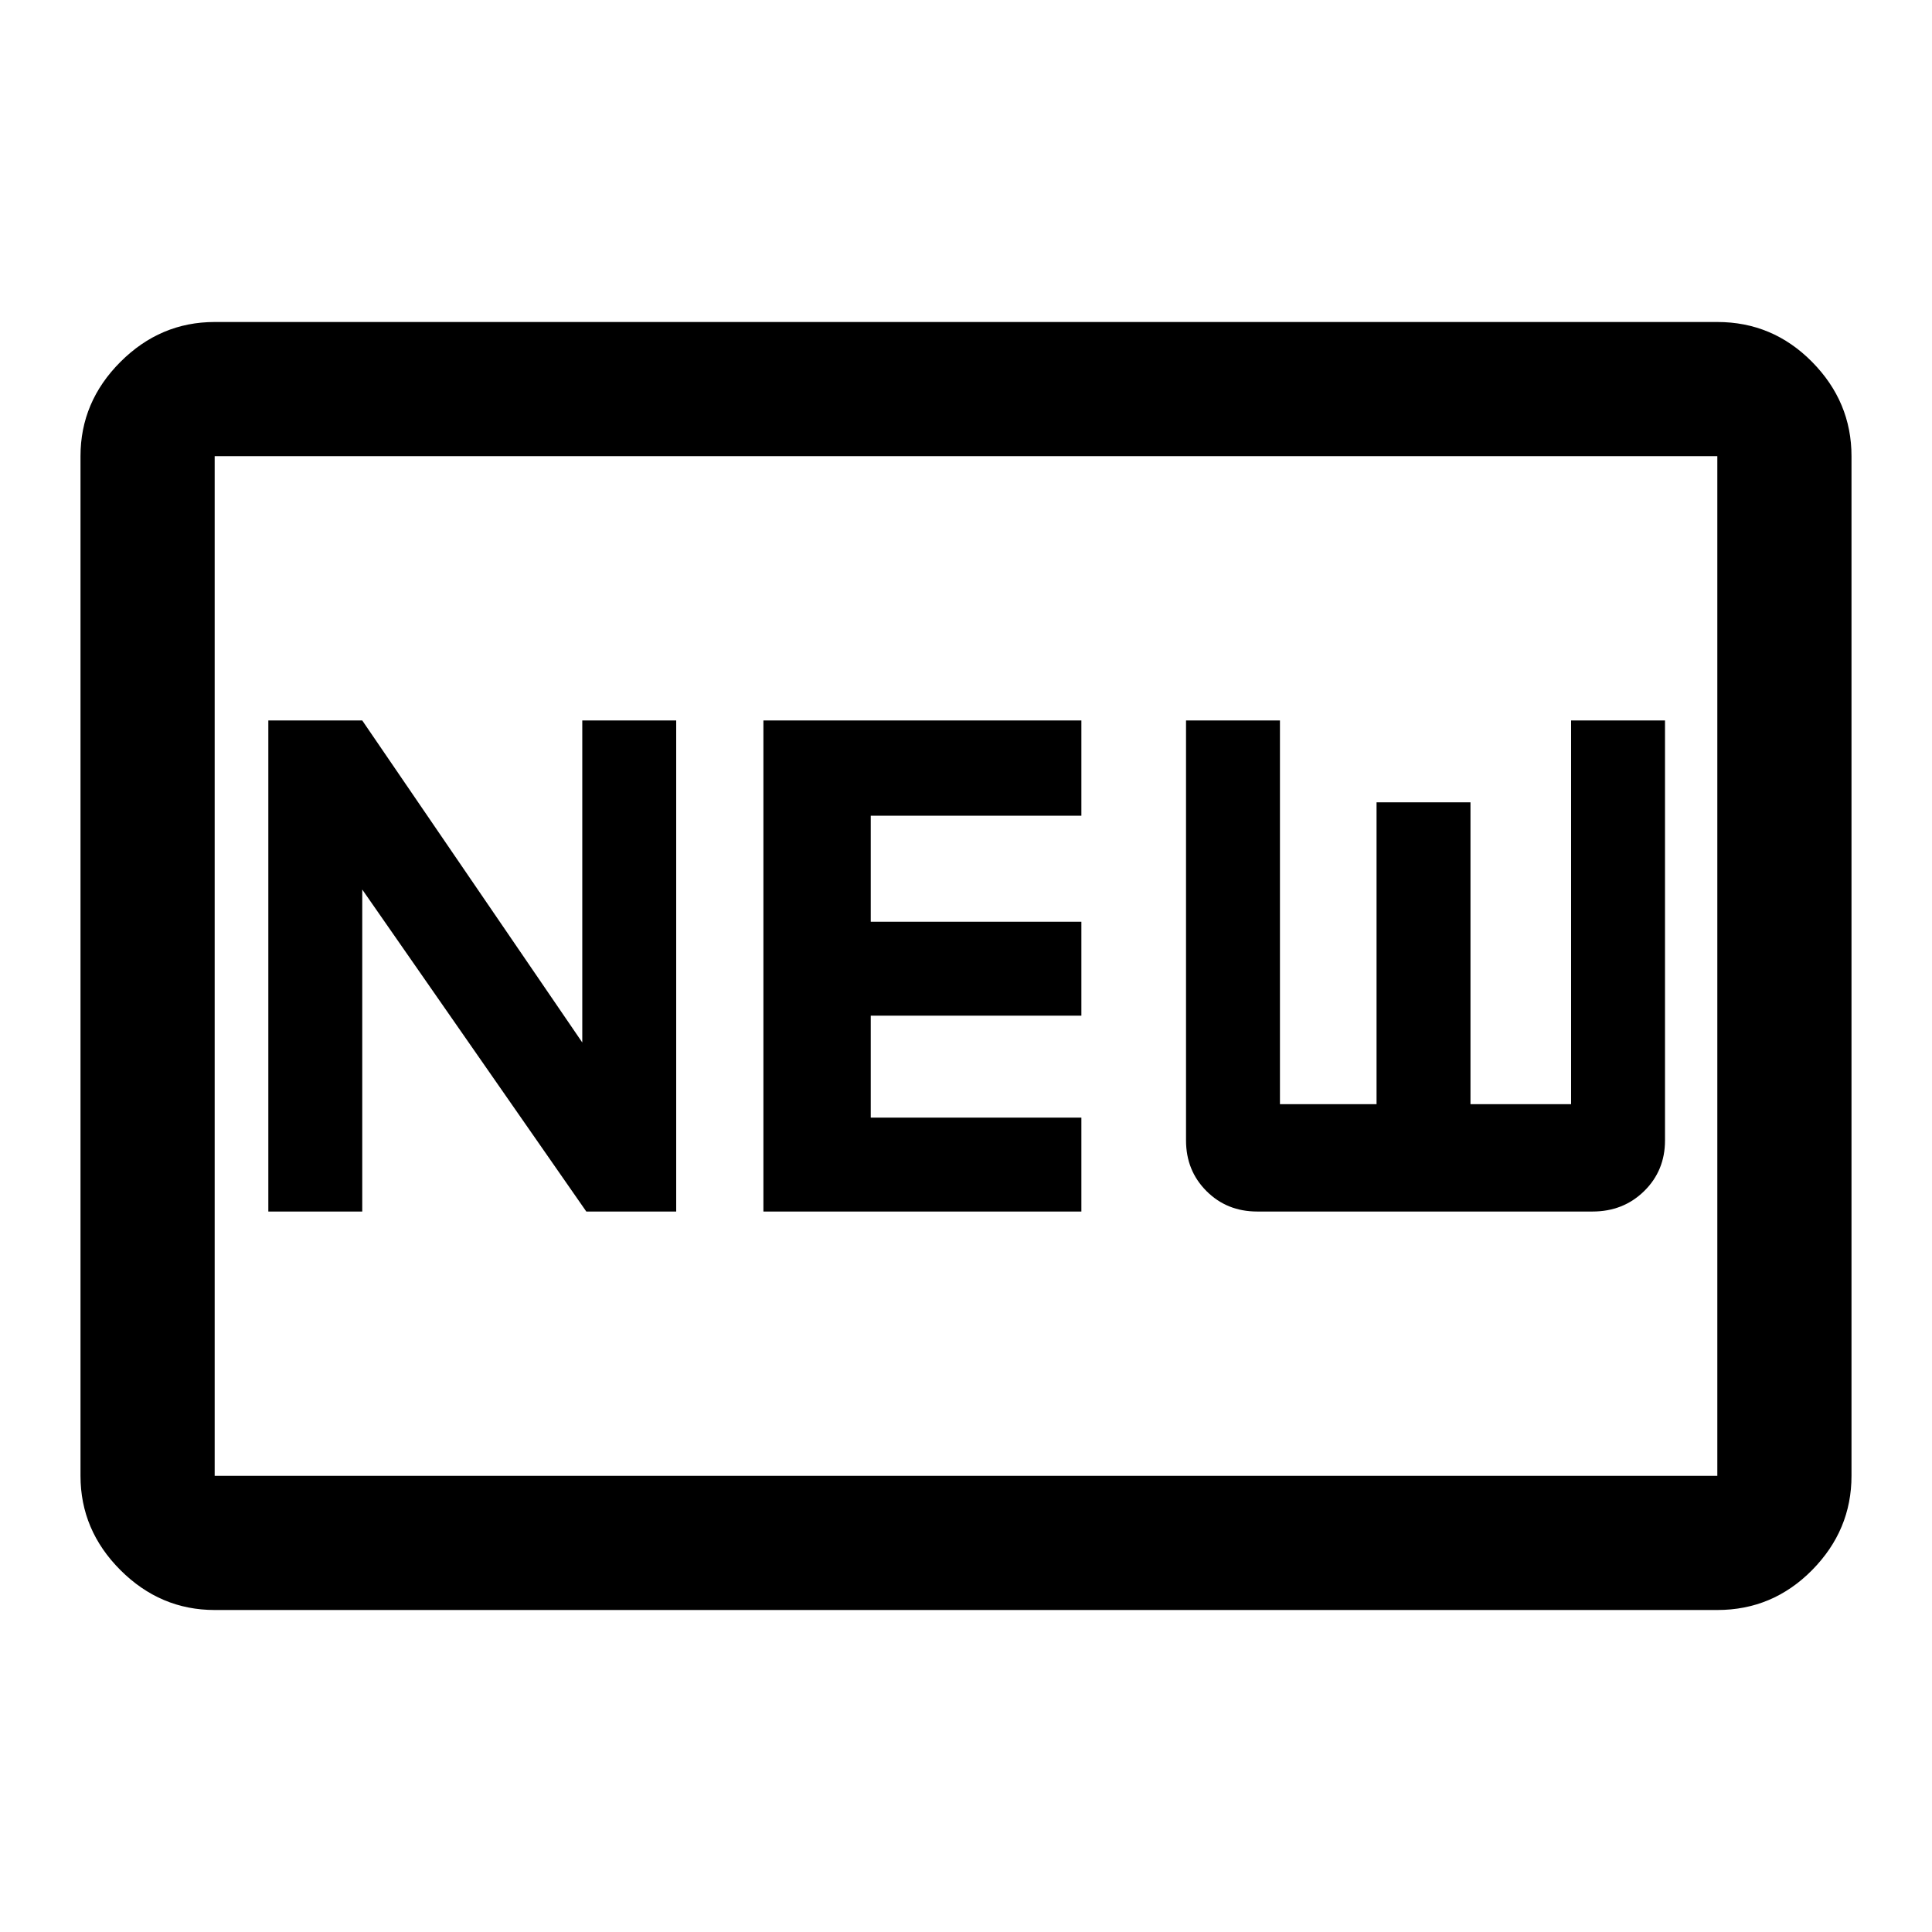 <svg xmlns="http://www.w3.org/2000/svg" height="40px" viewBox="0 -960 960 960" width="40px" fill="#000000"><path d="M106.67-160q-27 0-46.84-19.83Q40-199.67 40-226.67v-506.66q0-27 19.83-46.84Q79.67-800 106.67-800h746.66q27.5 0 47.09 19.83Q920-760.33 920-733.33v506.66q0 27-19.58 46.84Q880.83-160 853.33-160H106.67Zm0-66.67h746.66v-506.66H106.67v506.66ZM133.33-358H180v-160l111.33 160H336v-244h-46.67v160L180-602h-46.67v244Zm246 0h158v-46.67H432.67v-50.66h104.66V-502H432.67v-52.67h104.66V-602h-158v244Zm245.34 0h166.66q15.3 0 25.65-10.16 10.35-10.16 10.35-25.17V-602h-46.66v190.67h-50v-150H684v150h-48V-602h-46.67v208.67q0 15.01 10.16 25.17Q609.65-358 624.67-358Zm-518 131.33v-506.66 506.66Z"/></svg>